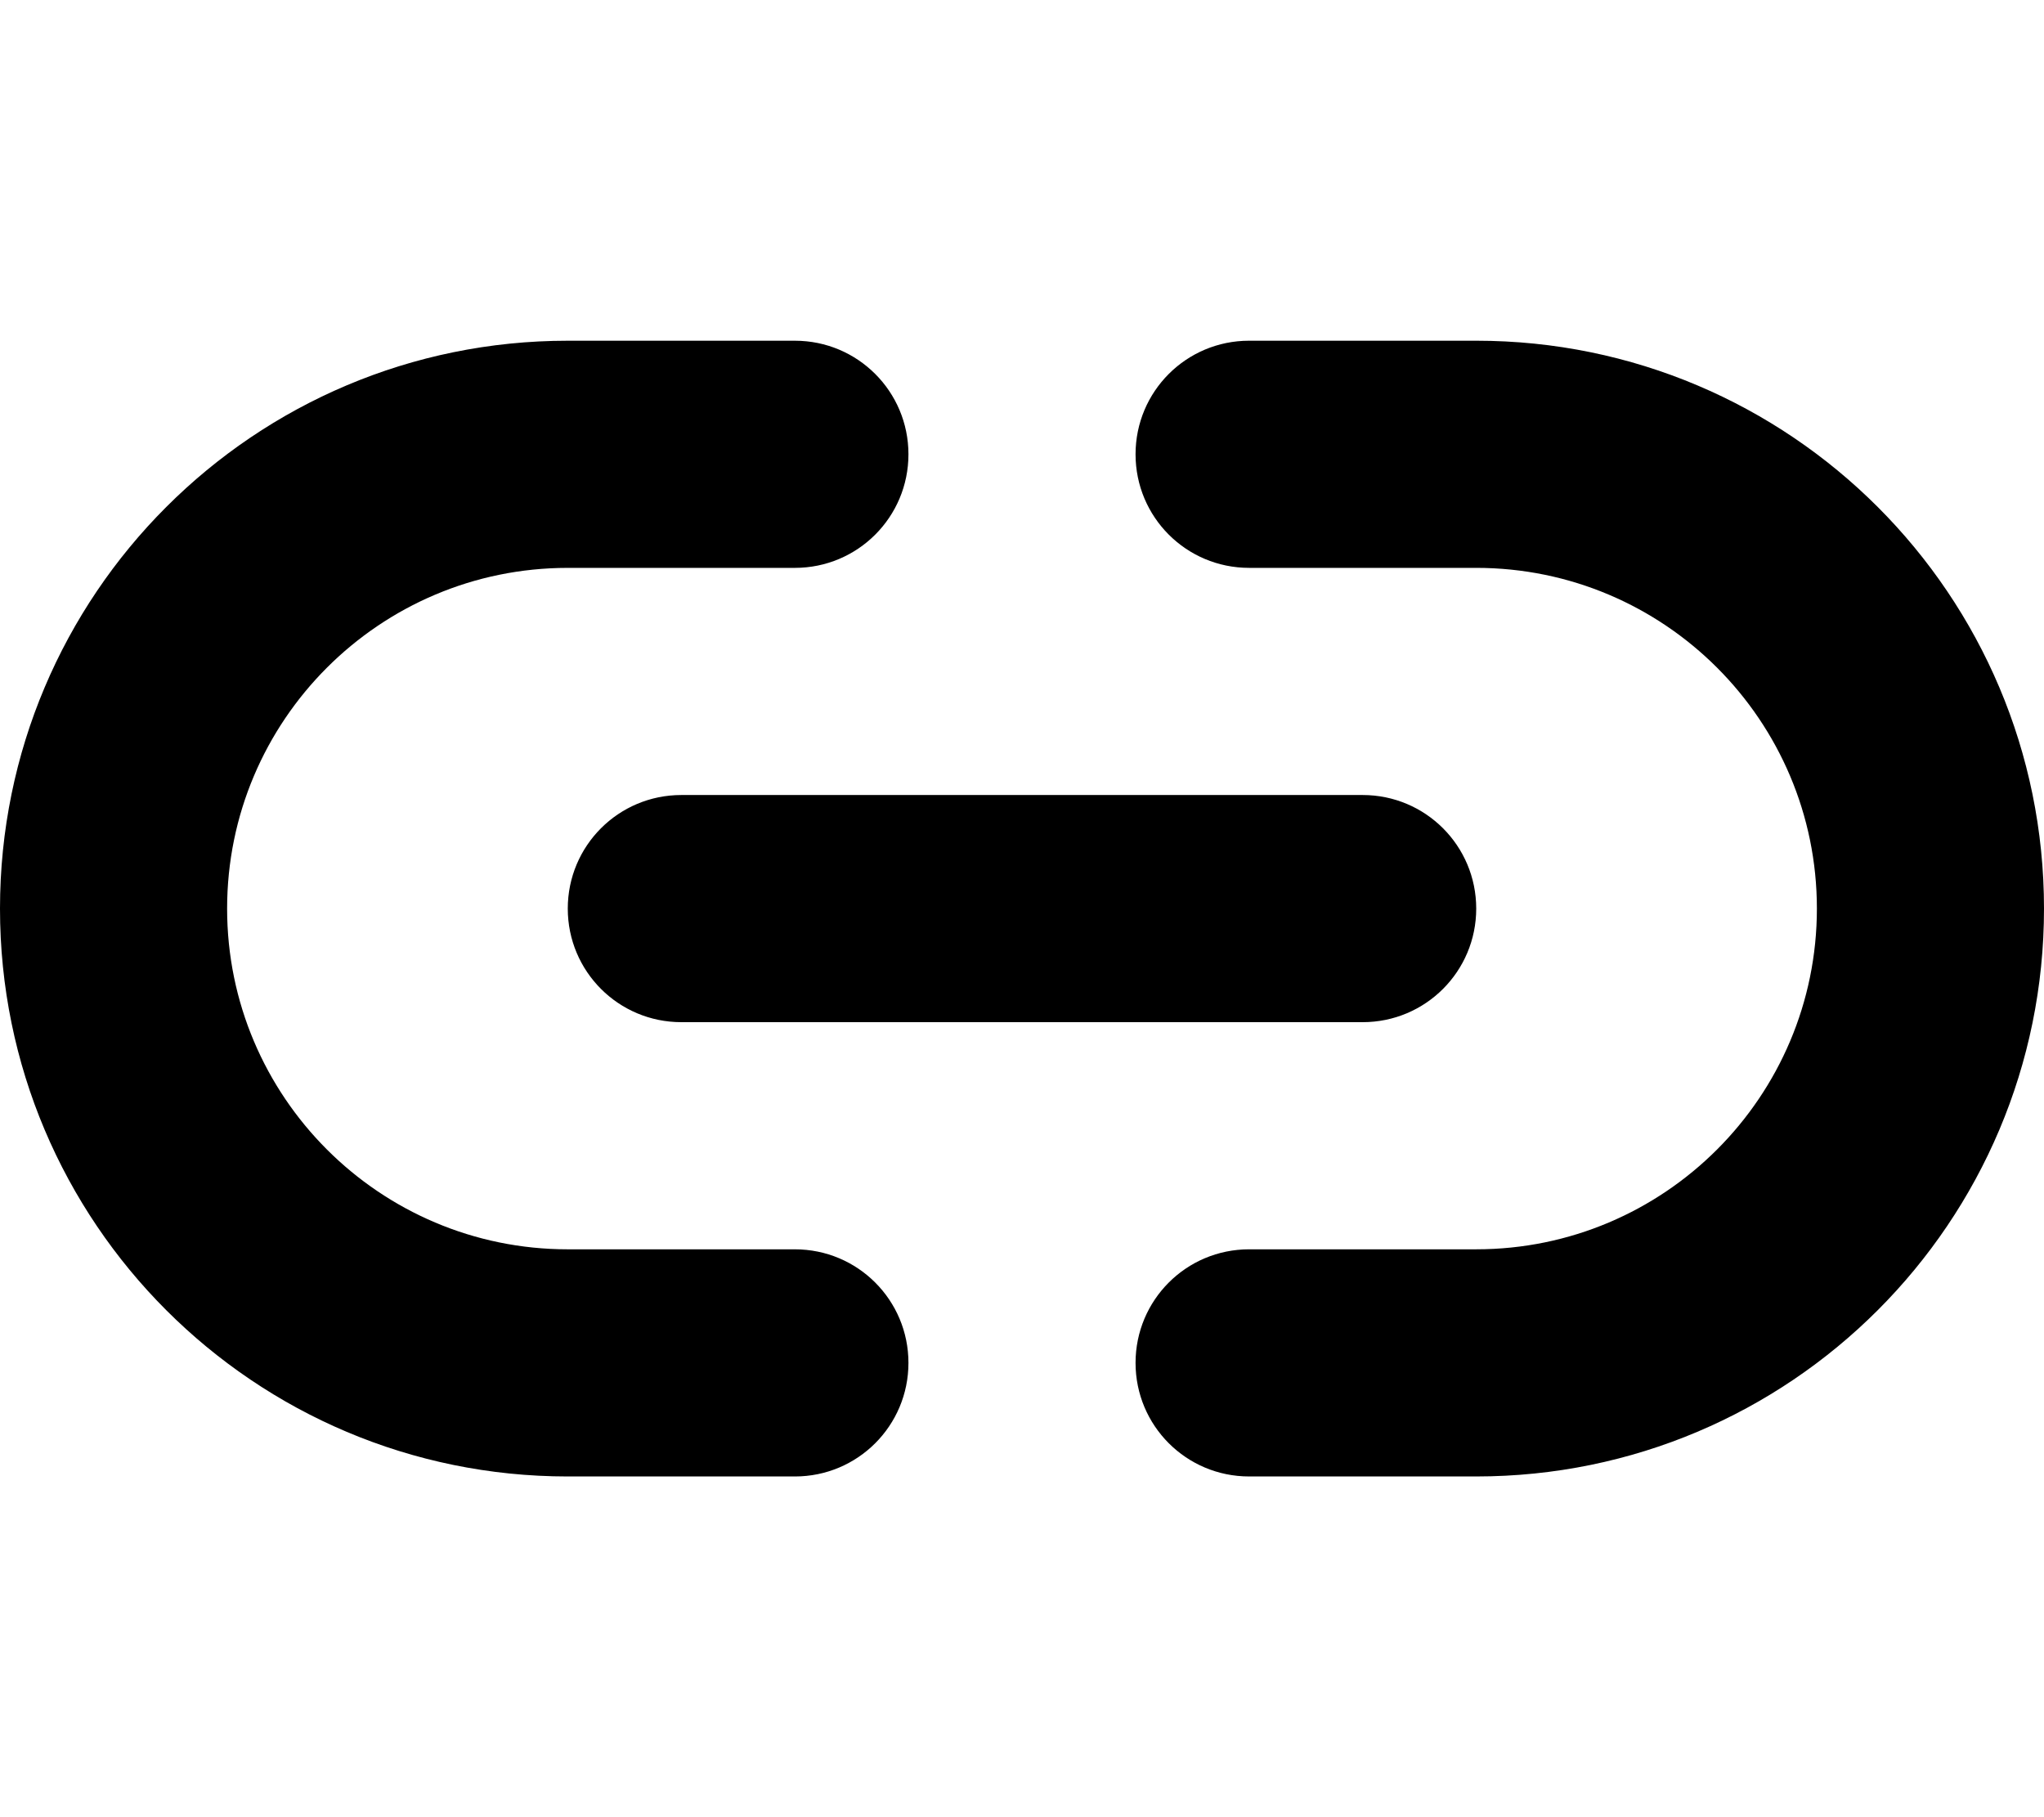 <svg xmlns="http://www.w3.org/2000/svg" viewBox="0 0 576 512"><!--! Font Awesome Pro 6.6.0 by @fontawesome - https://fontawesome.com License - https://fontawesome.com/license (Commercial License) Copyright 2024 Fonticons, Inc. --><path d="M0 256C0 167.6 71.6 96 160 96l64 0c17.7 0 32 14.3 32 32s-14.3 32-32 32l-64 0c-53 0-96 43-96 96s43 96 96 96l64 0c17.7 0 32 14.3 32 32s-14.3 32-32 32l-64 0C71.6 416 0 344.4 0 256zm576 0c0 88.4-71.6 160-160 160l-64 0c-17.7 0-32-14.3-32-32s14.3-32 32-32l64 0c53 0 96-43 96-96s-43-96-96-96l-64 0c-17.7 0-32-14.3-32-32s14.3-32 32-32l64 0c88.4 0 160 71.6 160 160zM192 224l192 0c17.7 0 32 14.3 32 32s-14.3 32-32 32l-192 0c-17.7 0-32-14.3-32-32s14.3-32 32-32z"/></svg>